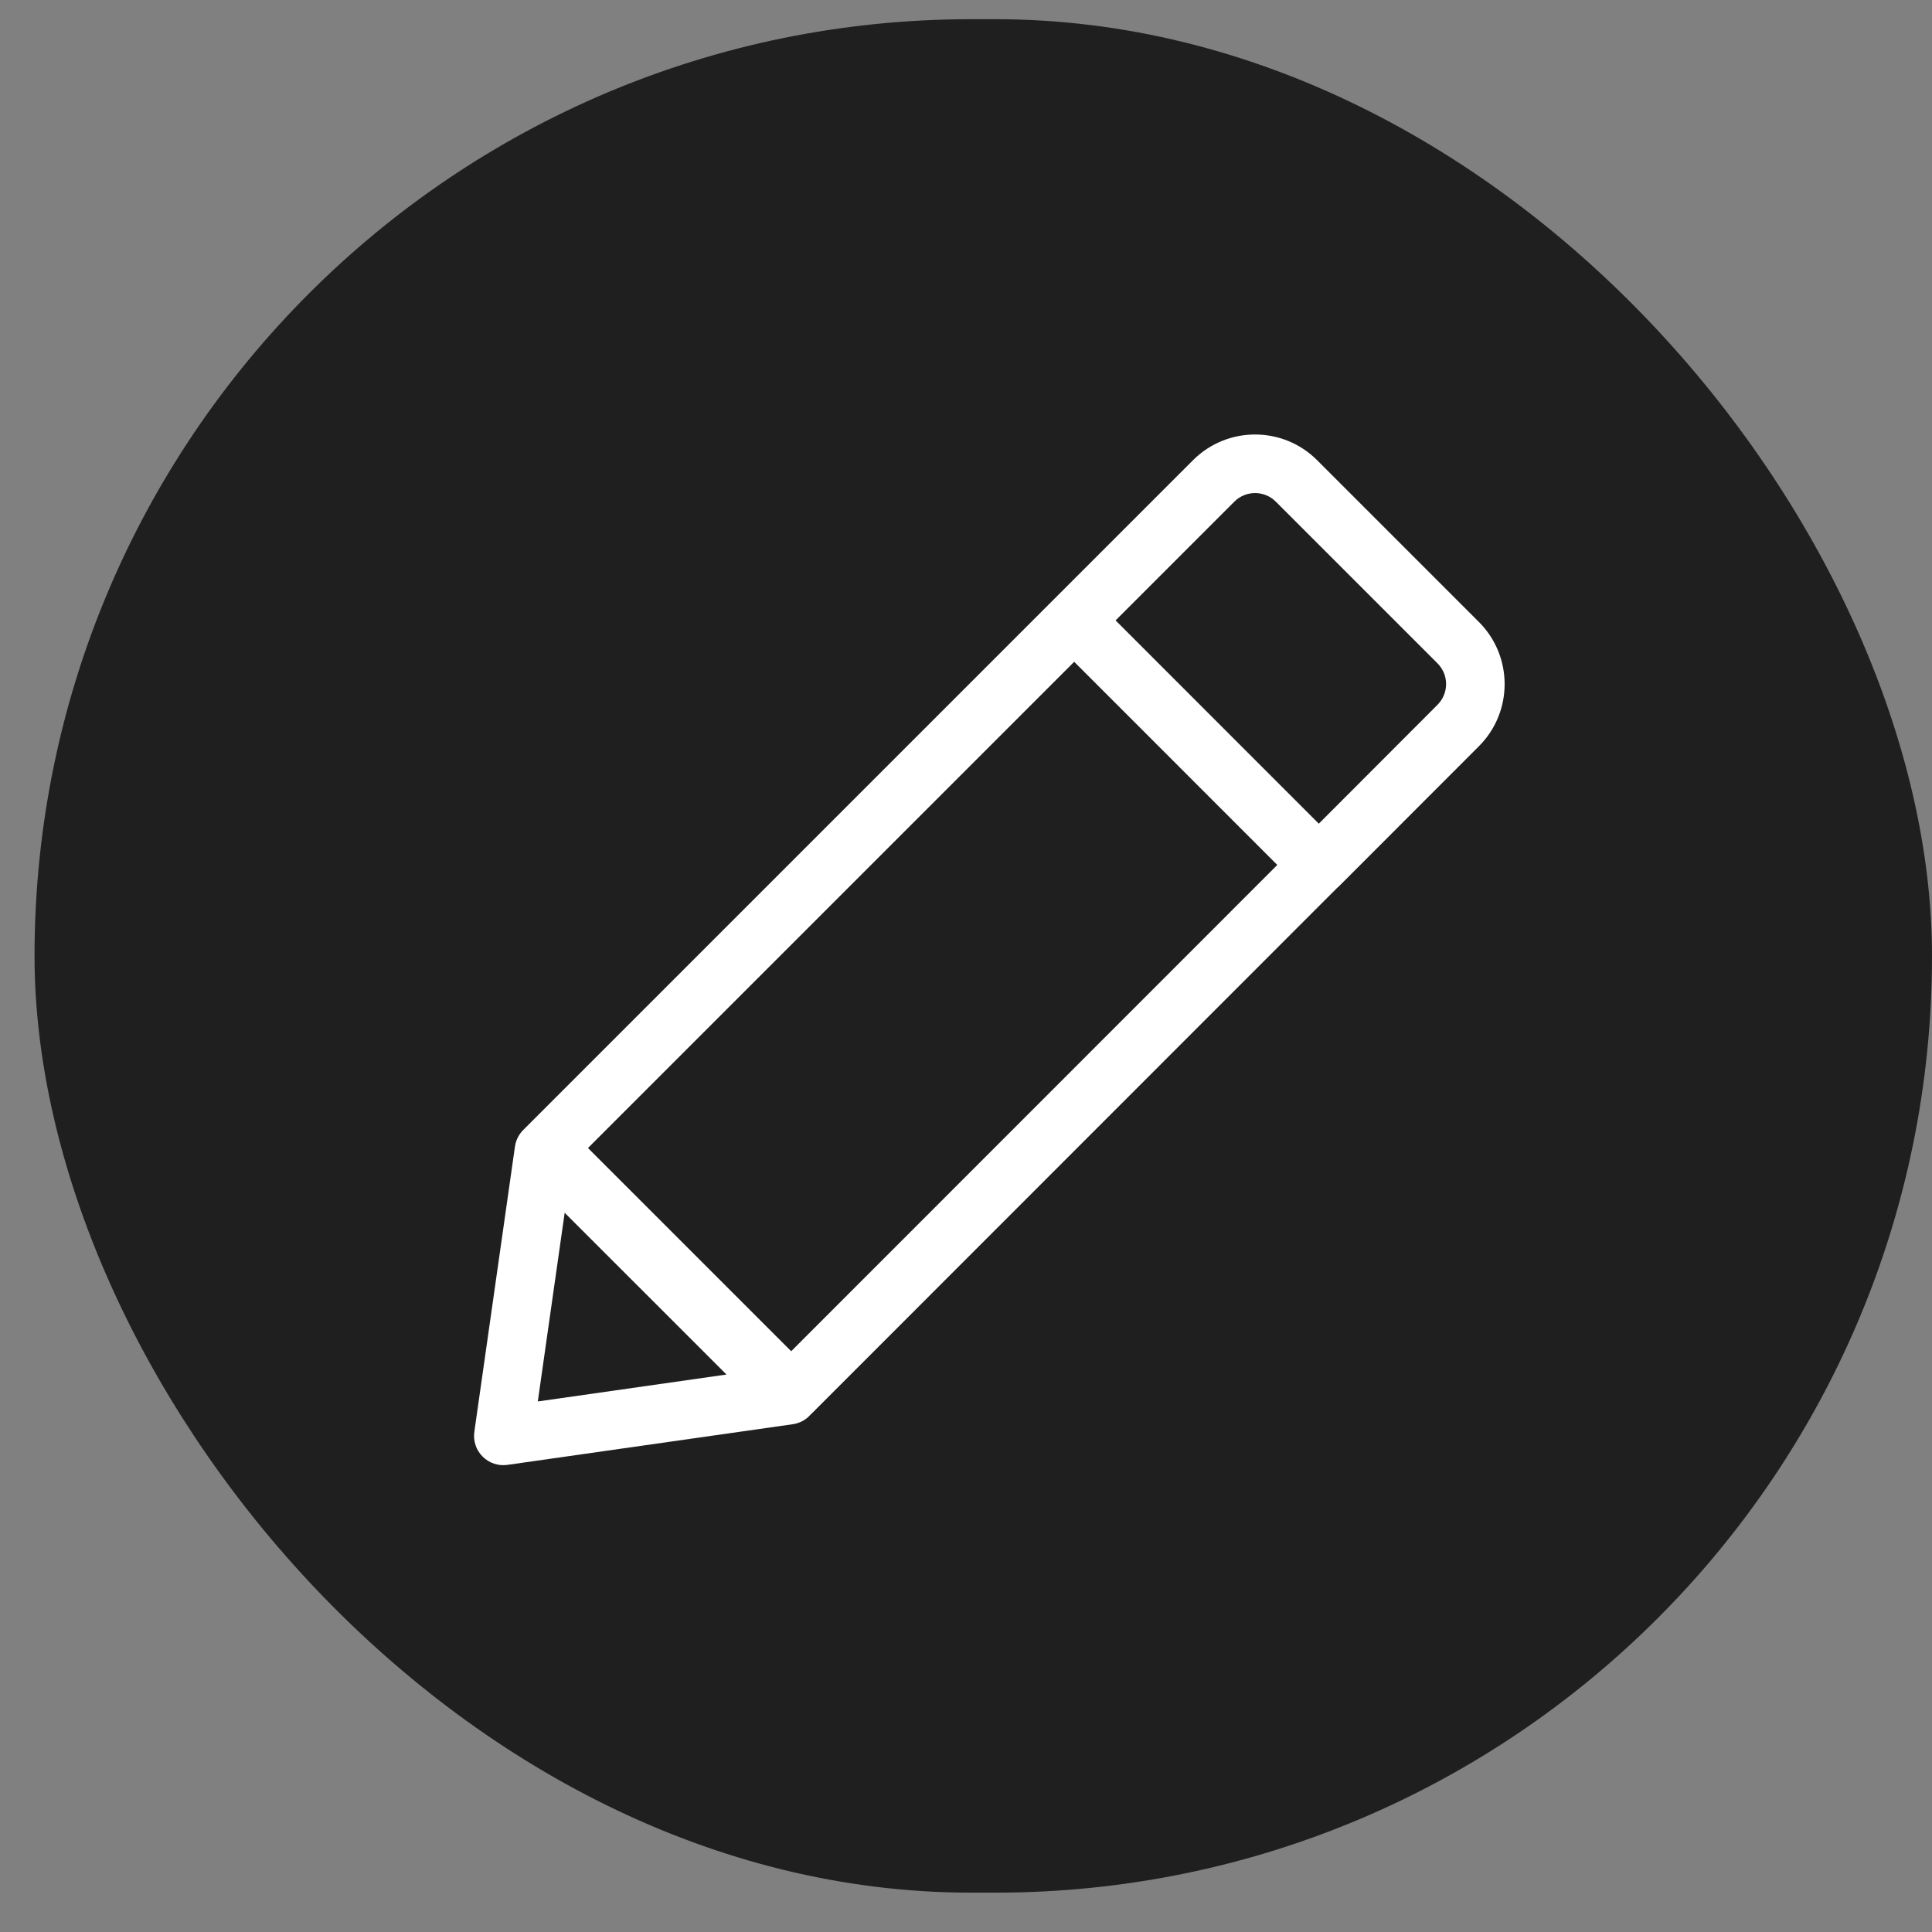 <svg width="33" height="33" viewBox="0 0 33 33" fill="none" xmlns="http://www.w3.org/2000/svg">
<rect x="0" y="0" width="33" height="33" fill="#808080" stroke="none"/>
<rect x="0.59" y="0.328" width="32.41" height="32" rx="16" fill="#1F1F1F"/>
<path fill-rule="evenodd" clip-rule="evenodd" d="M21.084 8.568C21.279 8.373 21.596 8.373 21.791 8.568L24.554 11.331C24.749 11.526 24.749 11.842 24.554 12.038L22.526 14.069L19.055 10.597L21.084 8.568ZM22.838 15.167C22.853 15.155 22.867 15.143 22.88 15.129L25.262 12.745C25.847 12.159 25.846 11.209 25.261 10.624L22.498 7.861C21.912 7.275 20.963 7.275 20.377 7.861L18.006 10.232C18.002 10.236 17.998 10.24 17.994 10.244L8.982 19.256C8.974 19.264 8.966 19.272 8.959 19.28C8.872 19.358 8.813 19.464 8.796 19.583L8.102 24.456C8.08 24.612 8.132 24.769 8.244 24.88C8.355 24.991 8.512 25.044 8.668 25.021L13.54 24.327C13.662 24.31 13.77 24.25 13.847 24.16C13.854 24.154 13.861 24.148 13.868 24.141L22.838 15.167ZM18.348 11.304L10.043 19.609L13.514 23.08L21.817 14.774L18.348 11.304ZM9.645 20.715L9.186 23.938L12.409 23.478L9.645 20.715Z" fill="white"/>
</svg>
